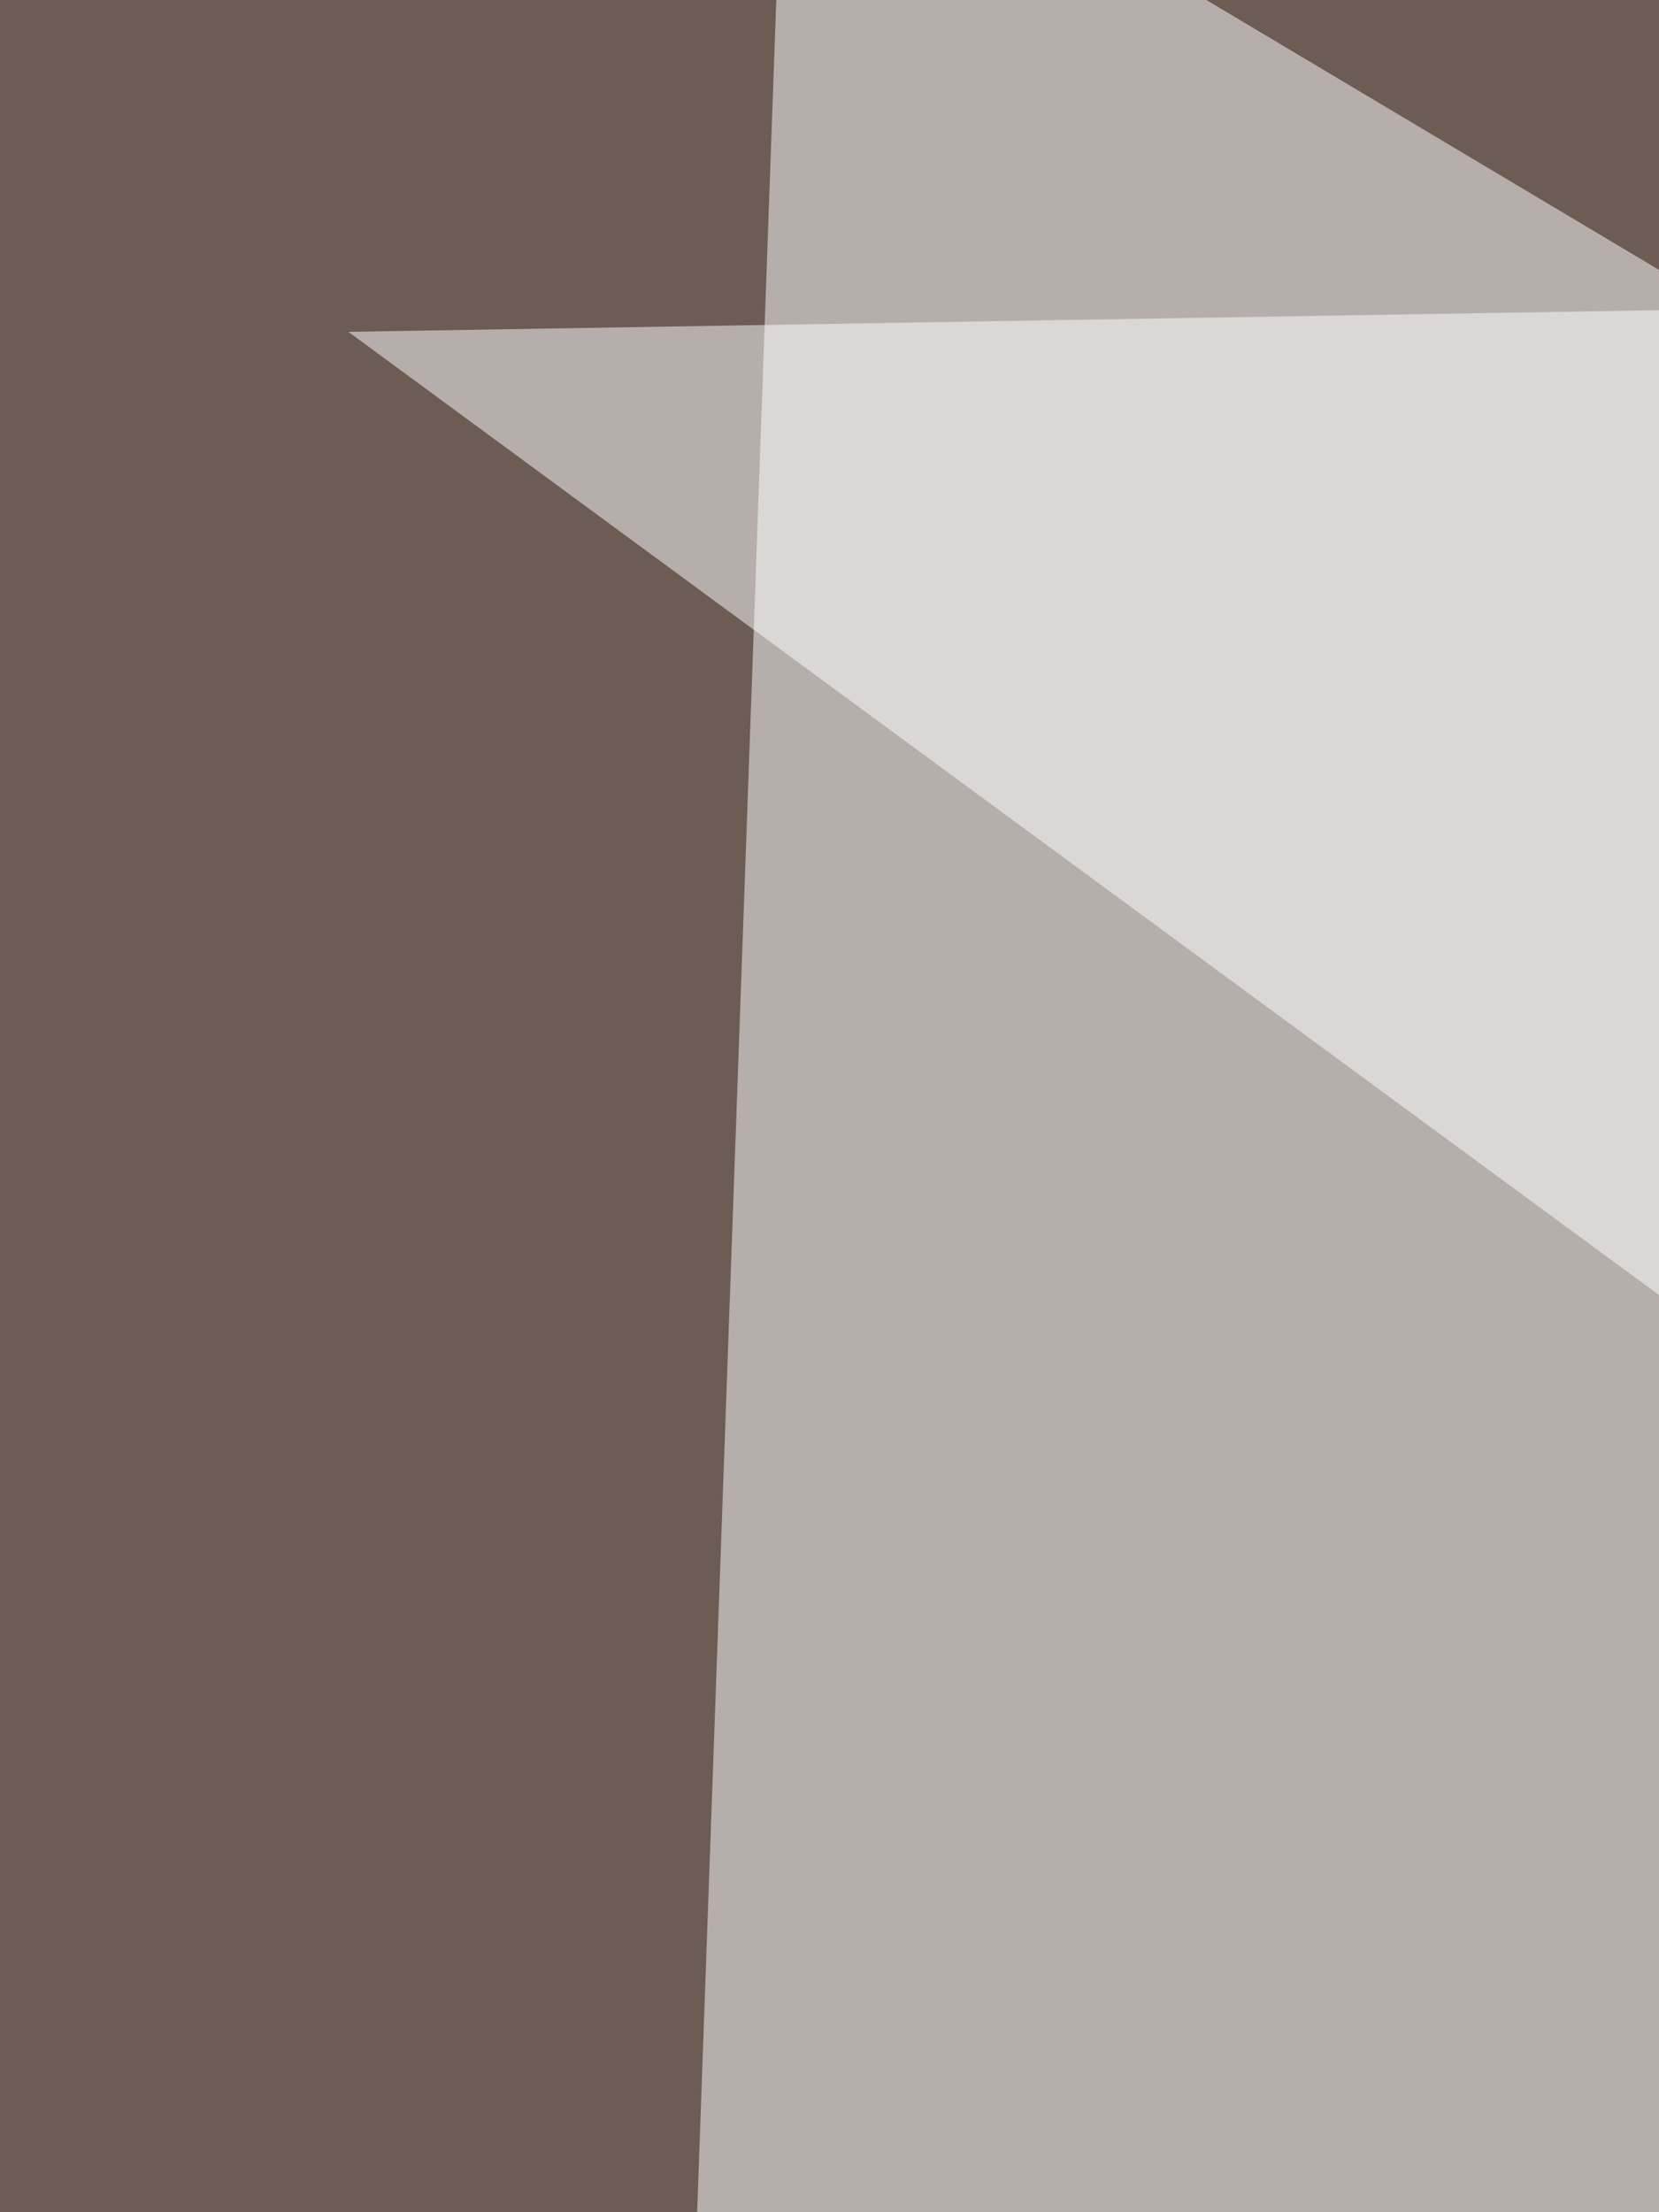 <svg xmlns="http://www.w3.org/2000/svg" width="300" height="400"><filter id="a"><feGaussianBlur stdDeviation="55"/></filter><rect width="100%" height="100%" fill="#6d5c54"/><g filter="url(#a)"><g fill-opacity=".5"><path fill="#fff" d="M142-45.4l-17.5 489.2 671-99.6z"/><path d="M748.5 795.4l14.7-547.8L-45.4 731z"/><path fill="#fff" d="M63 60l527.3-8.7 3 398.4z"/><path d="M10.3 795.4l-44-383.8L783.7 438z"/></g></g></svg>